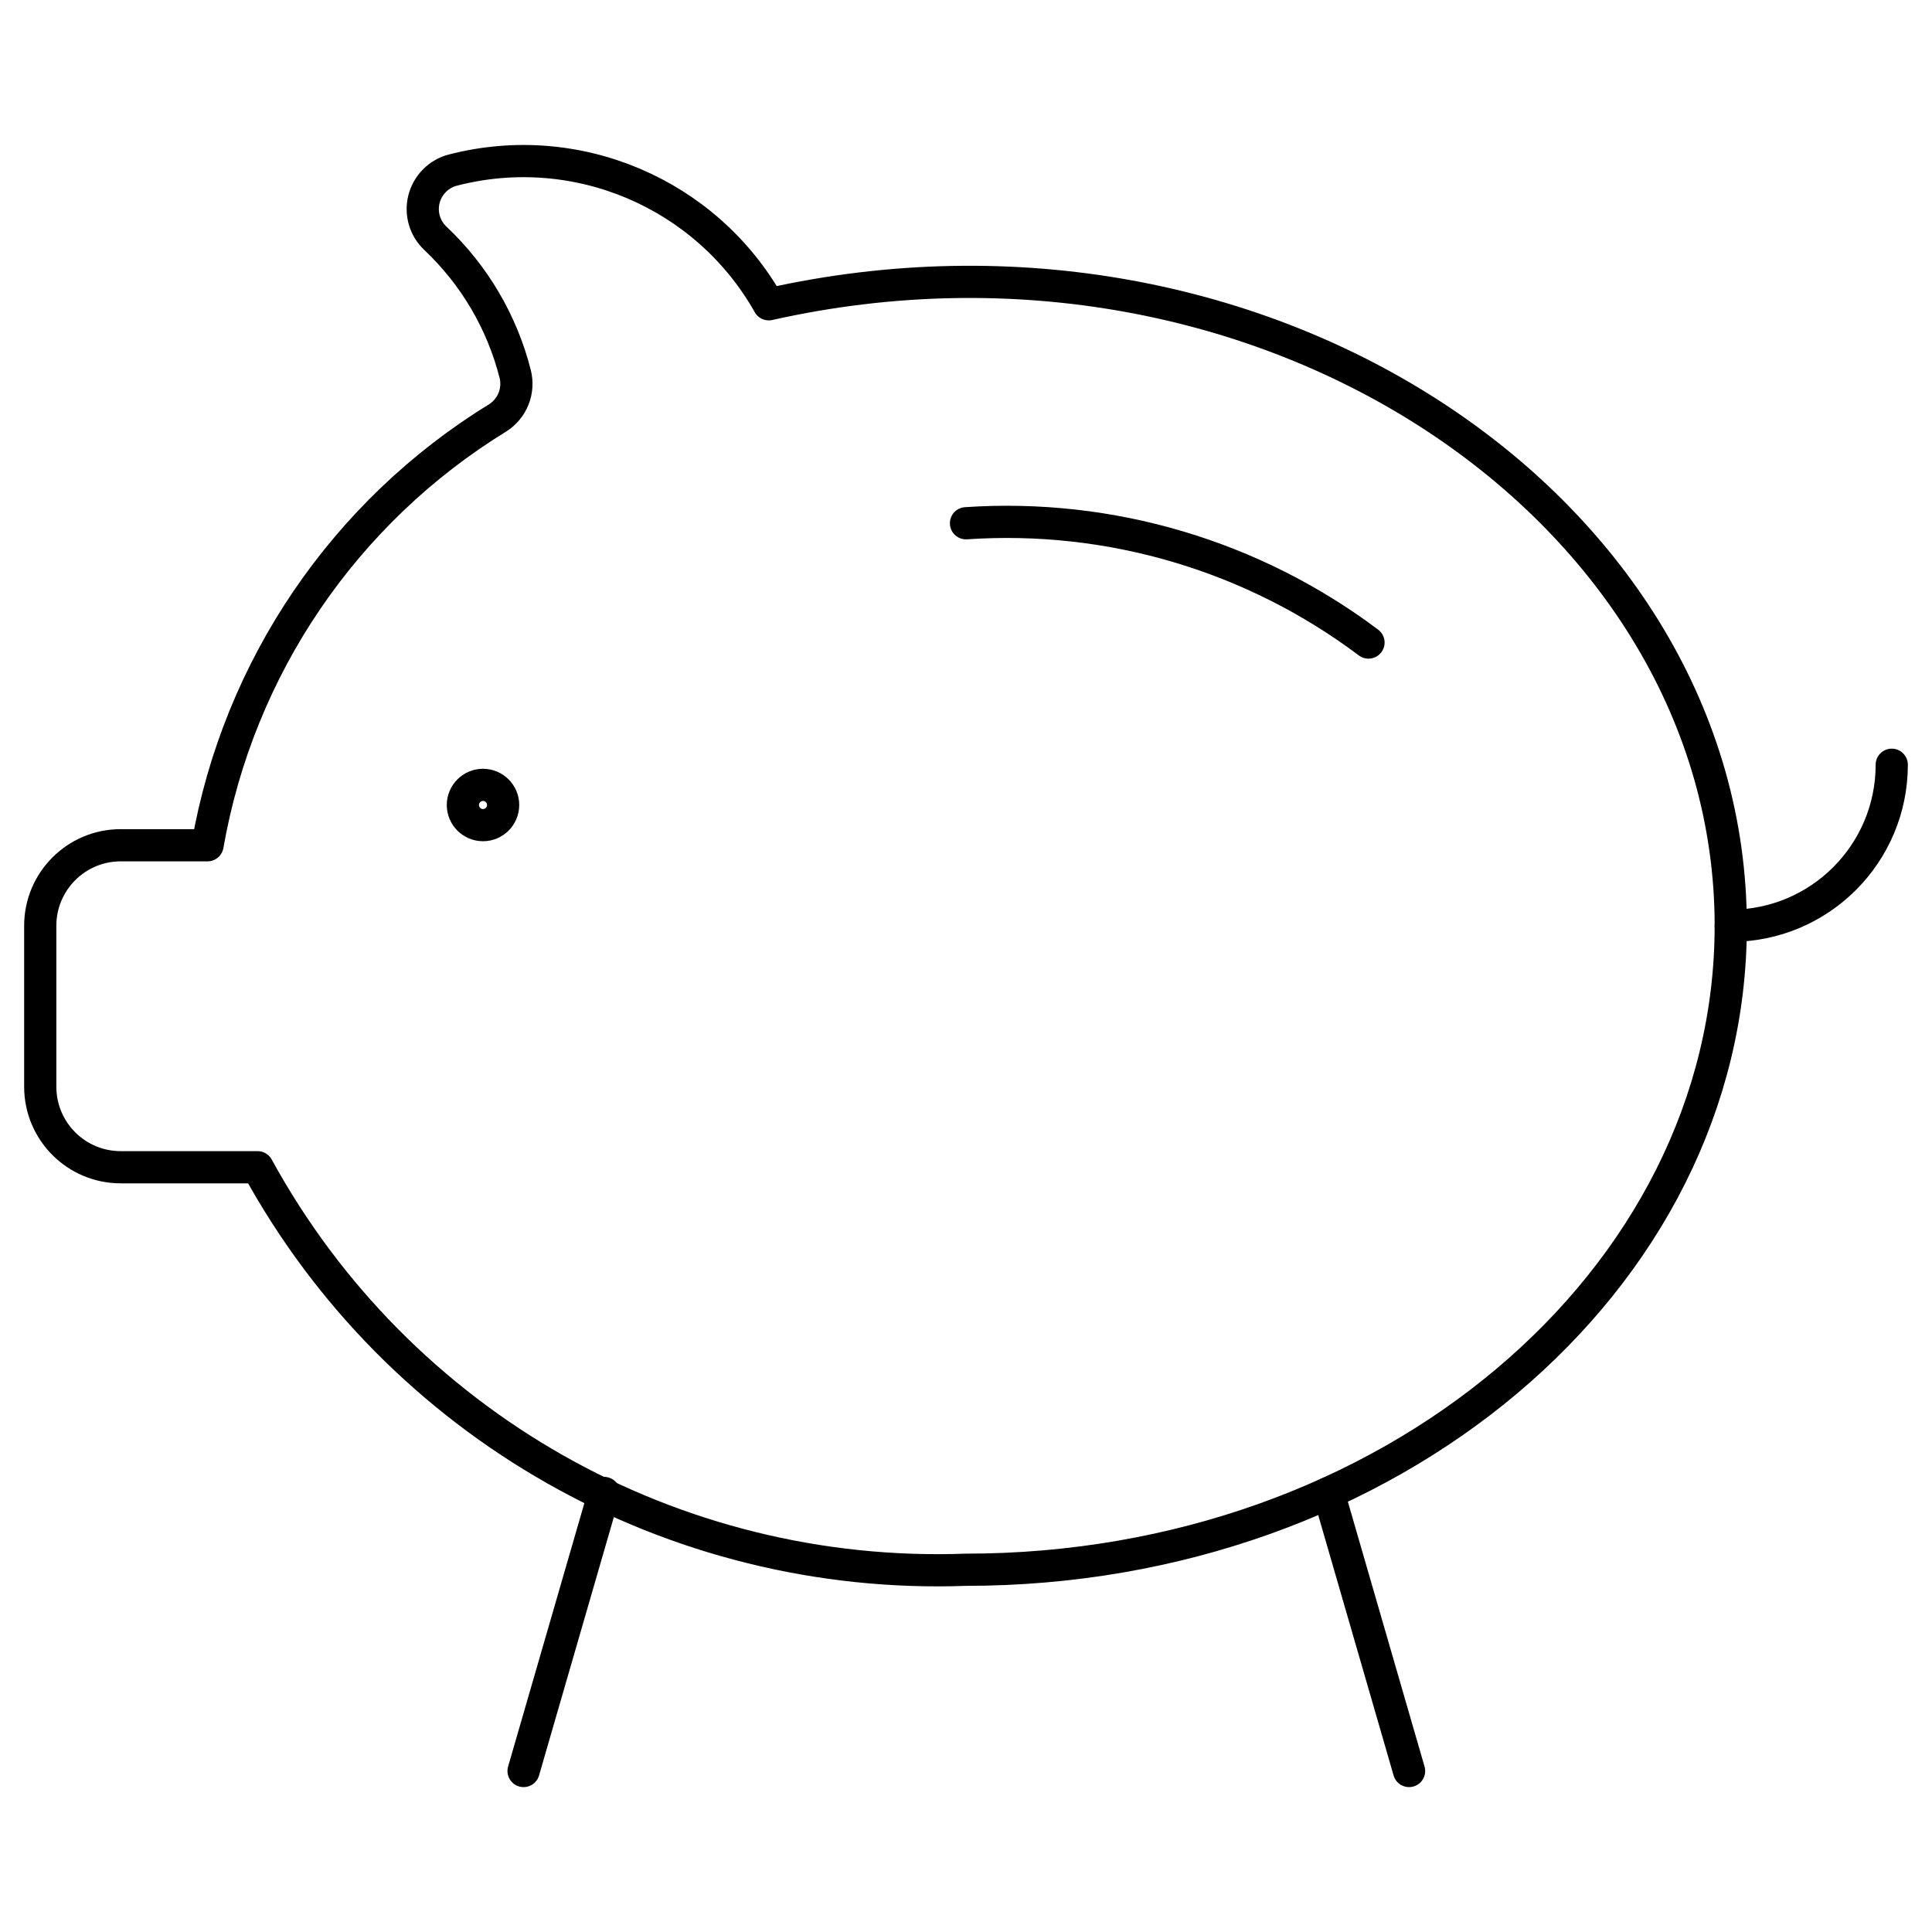 <svg width="60" height="60" viewBox="0 0 60 60" fill="none" xmlns="http://www.w3.org/2000/svg">
<path d="M30 16.25C34.476 15.945 38.913 17.26 42.5 19.955" stroke="black" stroke-linecap="round" stroke-linejoin="round"/>
<path d="M58.75 23.75C58.75 26.511 56.511 28.75 53.75 28.75" stroke="black" stroke-linecap="round" stroke-linejoin="round"/>
<path fill-rule="evenodd" clip-rule="evenodd" d="M23.875 9.45C21.926 5.999 17.9 4.289 14.062 5.283C13.623 5.397 13.281 5.742 13.168 6.182C13.055 6.622 13.19 7.088 13.52 7.4C14.73 8.541 15.591 10.003 16 11.615C16.13 12.133 15.917 12.676 15.47 12.968C10.696 15.896 7.409 20.733 6.445 26.25H3.75C2.369 26.25 1.25 27.369 1.25 28.75V33.75C1.25 35.131 2.369 36.25 3.75 36.25H8C12.376 44.245 20.892 49.083 30 48.75C43.117 48.75 53.75 39.798 53.75 28.75C53.75 15.833 39.25 6 23.875 9.45Z" stroke="black" stroke-linecap="round" stroke-linejoin="round"/>
<path d="M15 24.375C15.345 24.375 15.625 24.655 15.625 25C15.625 25.345 15.345 25.625 15 25.625C14.655 25.625 14.375 25.345 14.375 25C14.376 24.655 14.655 24.376 15 24.375" stroke="black" stroke-linecap="round" stroke-linejoin="round"/>
<path d="M18.76 46.365L16.26 55" stroke="black" stroke-linecap="round" stroke-linejoin="round"/>
<path d="M41.26 46.365L43.76 55" stroke="black" stroke-linecap="round" stroke-linejoin="round"/>
</svg>
